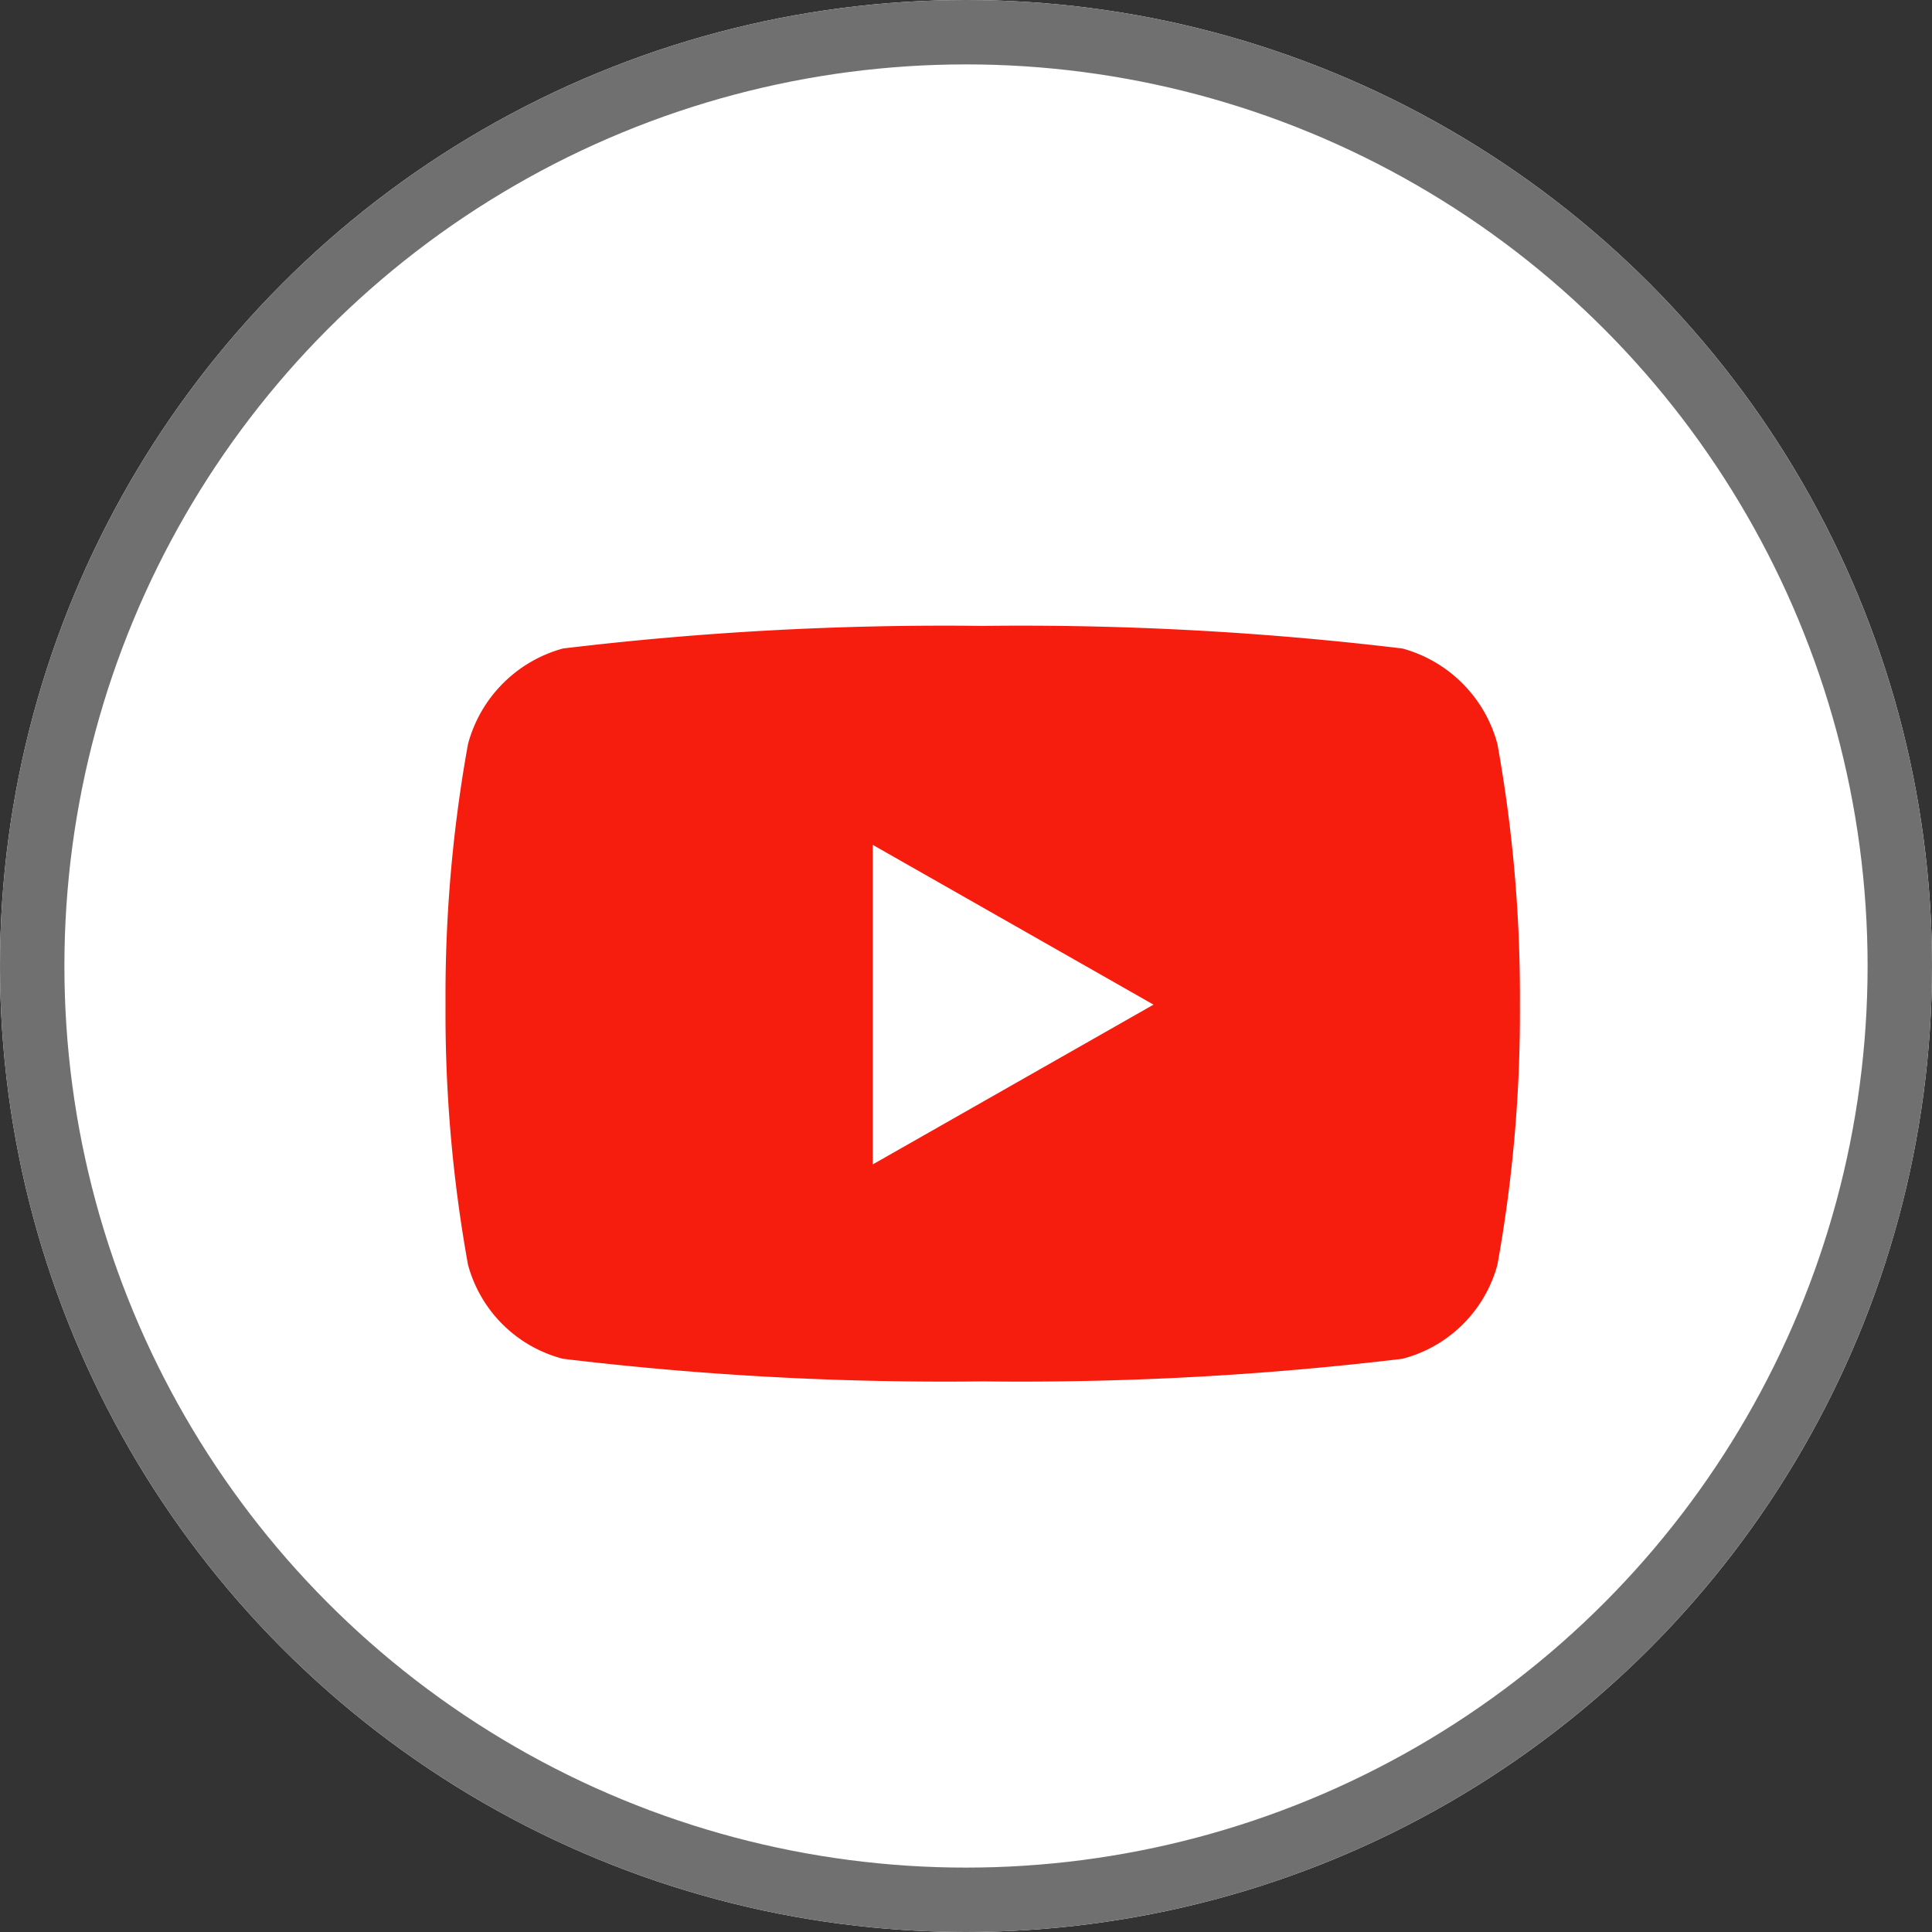 <svg xmlns="http://www.w3.org/2000/svg" width="30" height="30" viewBox="0 0 30 30"><rect x="0" y="0" width="30" height="30" fill="#333333" stroke="none"/><defs><style>.a{fill:#fff;stroke:#707070;}.b{fill:#f61d0e;}.c{stroke:none;}.d{fill:none;}</style></defs><g transform="translate(-492 -4867)"><g class="a" transform="translate(492 4867)"><circle class="c" cx="15" cy="15" r="15"/><circle class="d" cx="15" cy="15" r="14.5"/></g><path class="b" d="M17.385,6.335A2.1,2.1,0,0,0,15.91,4.851,49.539,49.539,0,0,0,9.392,4.5a49.539,49.539,0,0,0-6.518.351A2.1,2.1,0,0,0,1.4,6.335a21.991,21.991,0,0,0-.349,4.042A21.991,21.991,0,0,0,1.4,14.419,2.065,2.065,0,0,0,2.874,15.88a49.539,49.539,0,0,0,6.518.351,49.539,49.539,0,0,0,6.518-.351,2.065,2.065,0,0,0,1.475-1.461,21.991,21.991,0,0,0,.349-4.042,21.991,21.991,0,0,0-.349-4.042Zm-9.7,6.522V7.9l4.36,2.481-4.36,2.481Z" transform="translate(497.867 4872.219)"/></g></svg>